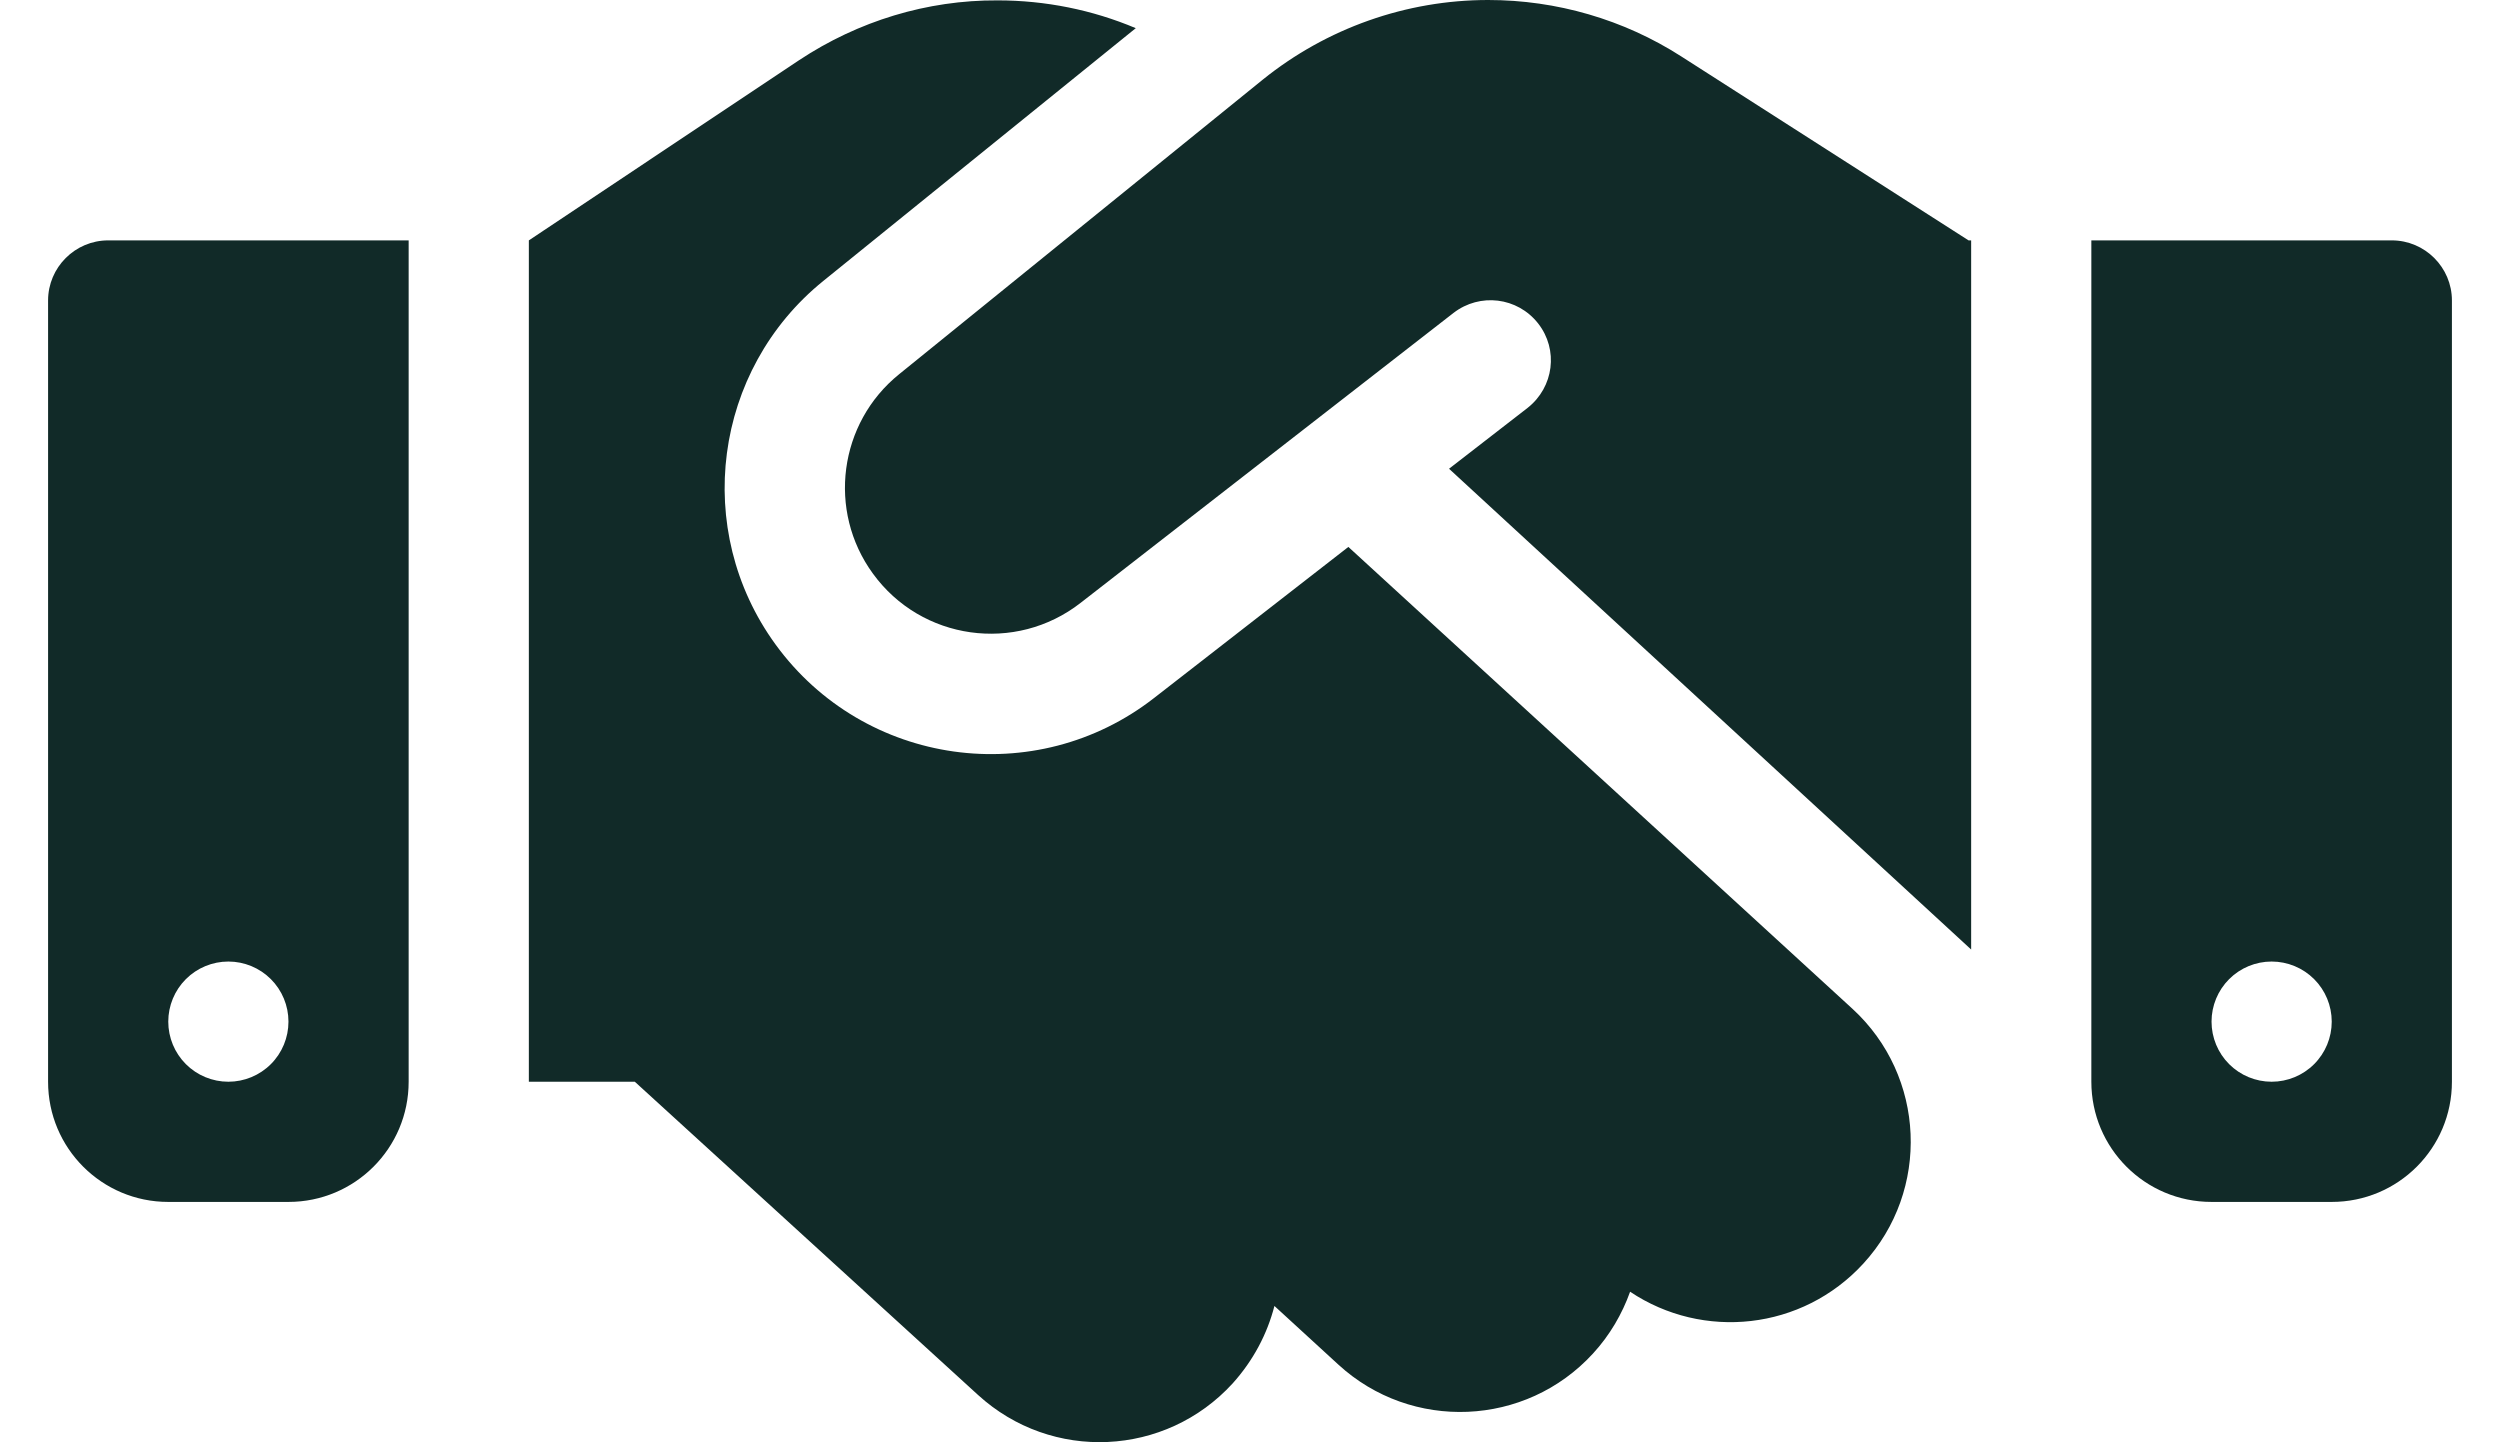 <?xml version="1.0" encoding="UTF-8"?>
<svg xmlns="http://www.w3.org/2000/svg" width="26" height="15" viewBox="0 0 26 15" fill="none">
  <path d="M13.133 0.828L9.352 3.891C8.723 4.398 8.602 5.312 9.078 5.965C9.582 6.66 10.562 6.797 11.238 6.27L15.117 3.254C15.391 3.043 15.781 3.09 15.996 3.363C16.211 3.637 16.16 4.027 15.887 4.242L15.07 4.875L20.5 9.875V2.5H20.473L20.32 2.402L17.484 0.586C16.887 0.203 16.188 0 15.477 0C14.625 0 13.797 0.293 13.133 0.828ZM14.023 5.688L12.004 7.258C10.773 8.219 8.988 7.969 8.066 6.703C7.199 5.512 7.418 3.848 8.562 2.922L11.812 0.293C11.359 0.102 10.871 0.004 10.375 0.004C9.641 -5.96629e-08 8.926 0.219 8.312 0.625L5.5 2.5V11.25H6.602L10.172 14.508C10.938 15.207 12.121 15.152 12.82 14.387C13.035 14.148 13.18 13.871 13.254 13.582L13.918 14.191C14.68 14.891 15.867 14.84 16.566 14.078C16.742 13.887 16.871 13.664 16.953 13.434C17.711 13.941 18.742 13.836 19.379 13.141C20.078 12.379 20.027 11.191 19.266 10.492L14.023 5.688ZM1.125 2.5C0.781 2.5 0.5 2.781 0.5 3.125V11.25C0.5 11.941 1.059 12.5 1.75 12.5H3C3.691 12.5 4.25 11.941 4.25 11.25V2.5H1.125ZM2.375 10C2.541 10 2.7 10.066 2.817 10.183C2.934 10.3 3 10.459 3 10.625C3 10.791 2.934 10.95 2.817 11.067C2.7 11.184 2.541 11.25 2.375 11.25C2.209 11.25 2.05 11.184 1.933 11.067C1.816 10.95 1.75 10.791 1.75 10.625C1.75 10.459 1.816 10.3 1.933 10.183C2.05 10.066 2.209 10 2.375 10ZM21.75 2.5V11.25C21.75 11.941 22.309 12.5 23 12.5H24.25C24.941 12.5 25.5 11.941 25.5 11.25V3.125C25.5 2.781 25.219 2.5 24.875 2.5H21.75ZM23 10.625C23 10.459 23.066 10.3 23.183 10.183C23.3 10.066 23.459 10 23.625 10C23.791 10 23.95 10.066 24.067 10.183C24.184 10.3 24.25 10.459 24.25 10.625C24.25 10.791 24.184 10.95 24.067 11.067C23.95 11.184 23.791 11.25 23.625 11.25C23.459 11.25 23.3 11.184 23.183 11.067C23.066 10.95 23 10.791 23 10.625Z" fill="#112A28"></path>
</svg>
